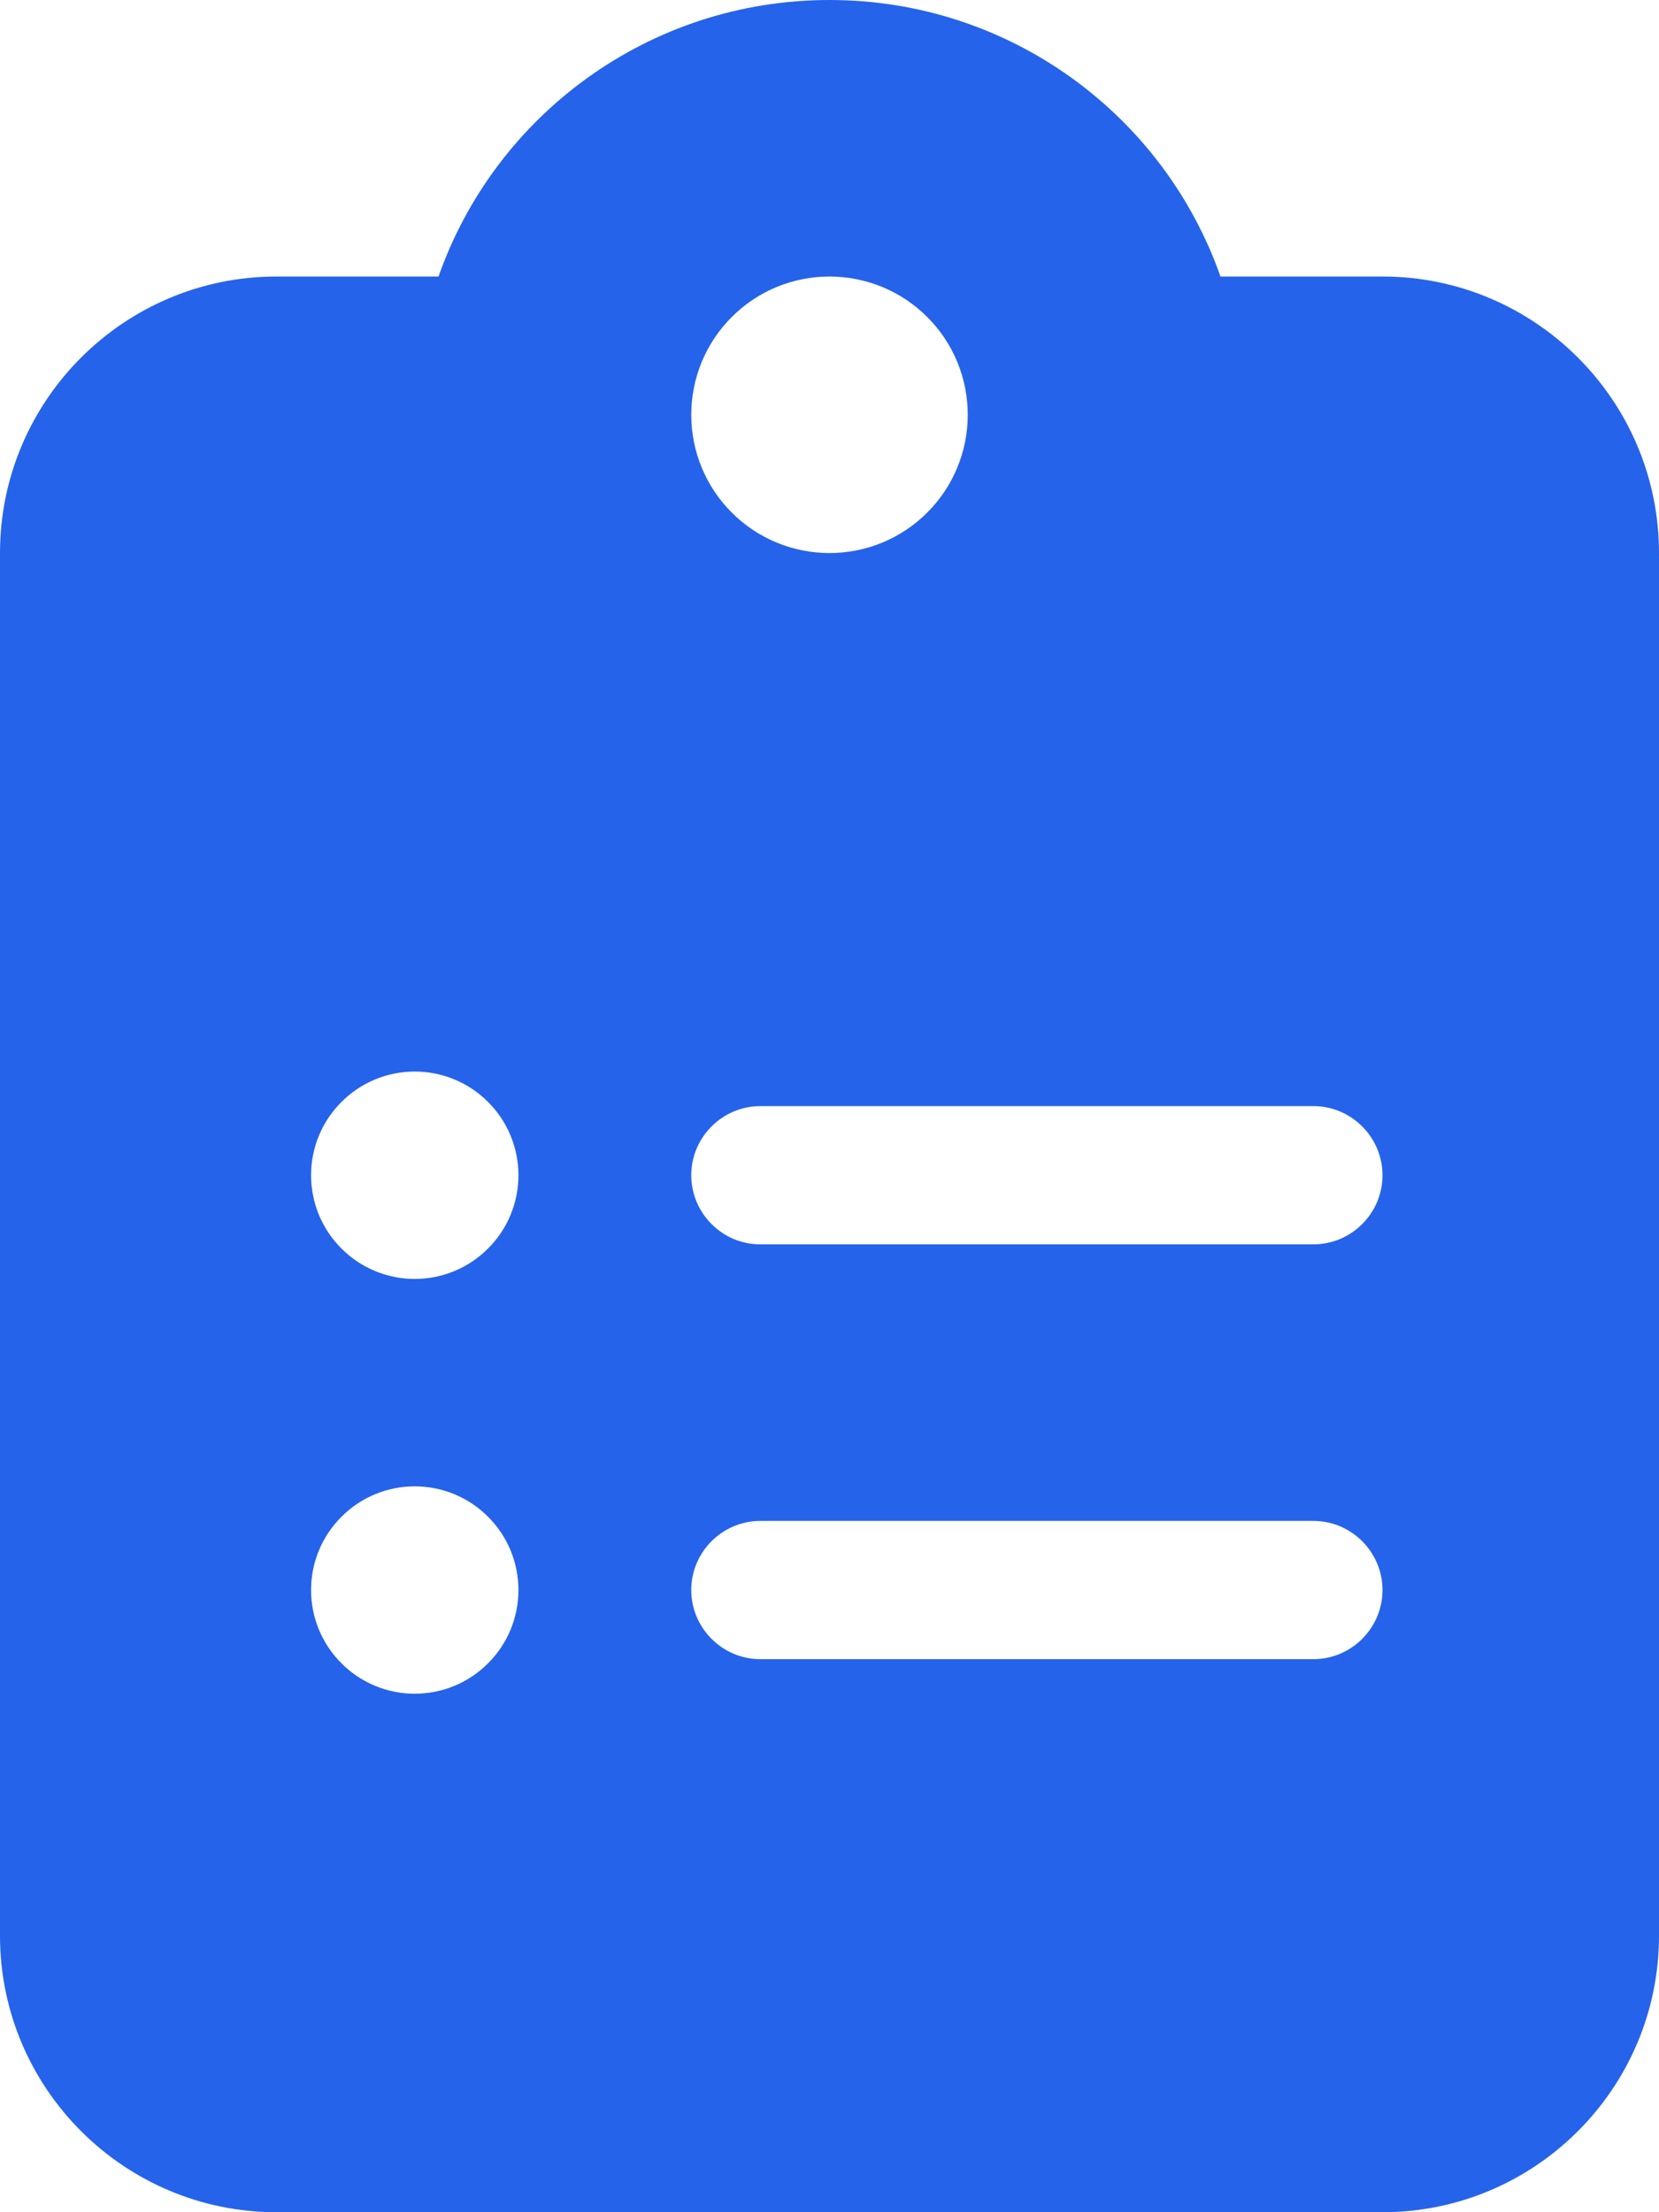 <svg width="12" height="16" viewBox="0 0 12 16" fill="none" xmlns="http://www.w3.org/2000/svg">
<g id="Frame">
<g clip-path="url(#clip0_1_981)">
<path id="Vector" d="M6 0C4.694 0 3.581 0.834 3.172 2H2C0.897 2 0 2.897 0 4V14C0 15.103 0.897 16 2 16H10C11.103 16 12 15.103 12 14V4C12 2.897 11.103 2 10 2H8.828C8.419 0.834 7.306 0 6 0ZM6 2C6.265 2 6.52 2.105 6.707 2.293C6.895 2.48 7 2.735 7 3C7 3.265 6.895 3.52 6.707 3.707C6.52 3.895 6.265 4 6 4C5.735 4 5.48 3.895 5.293 3.707C5.105 3.52 5 3.265 5 3C5 2.735 5.105 2.48 5.293 2.293C5.48 2.105 5.735 2 6 2ZM2.25 8.5C2.25 8.301 2.329 8.11 2.47 7.97C2.61 7.829 2.801 7.75 3 7.75C3.199 7.75 3.39 7.829 3.53 7.97C3.671 8.11 3.75 8.301 3.75 8.5C3.75 8.699 3.671 8.89 3.53 9.03C3.39 9.171 3.199 9.25 3 9.25C2.801 9.25 2.61 9.171 2.47 9.03C2.329 8.89 2.25 8.699 2.25 8.5ZM5.5 8H9.5C9.775 8 10 8.225 10 8.5C10 8.775 9.775 9 9.5 9H5.5C5.225 9 5 8.775 5 8.5C5 8.225 5.225 8 5.5 8ZM2.25 11.5C2.25 11.301 2.329 11.11 2.47 10.97C2.61 10.829 2.801 10.75 3 10.75C3.199 10.75 3.39 10.829 3.53 10.97C3.671 11.11 3.75 11.301 3.75 11.5C3.75 11.699 3.671 11.89 3.53 12.03C3.39 12.171 3.199 12.25 3 12.25C2.801 12.25 2.61 12.171 2.47 12.03C2.329 11.89 2.25 11.699 2.25 11.5ZM5 11.5C5 11.225 5.225 11 5.5 11H9.5C9.775 11 10 11.225 10 11.5C10 11.775 9.775 12 9.5 12H5.5C5.225 12 5 11.775 5 11.5Z" fill="#2563EB"/>
</g>
</g>
<defs>
<clipPath id="clip0_1_981">
<path d="M0 0H12V16H0V0Z" fill="white"/>
</clipPath>
</defs>
</svg>
